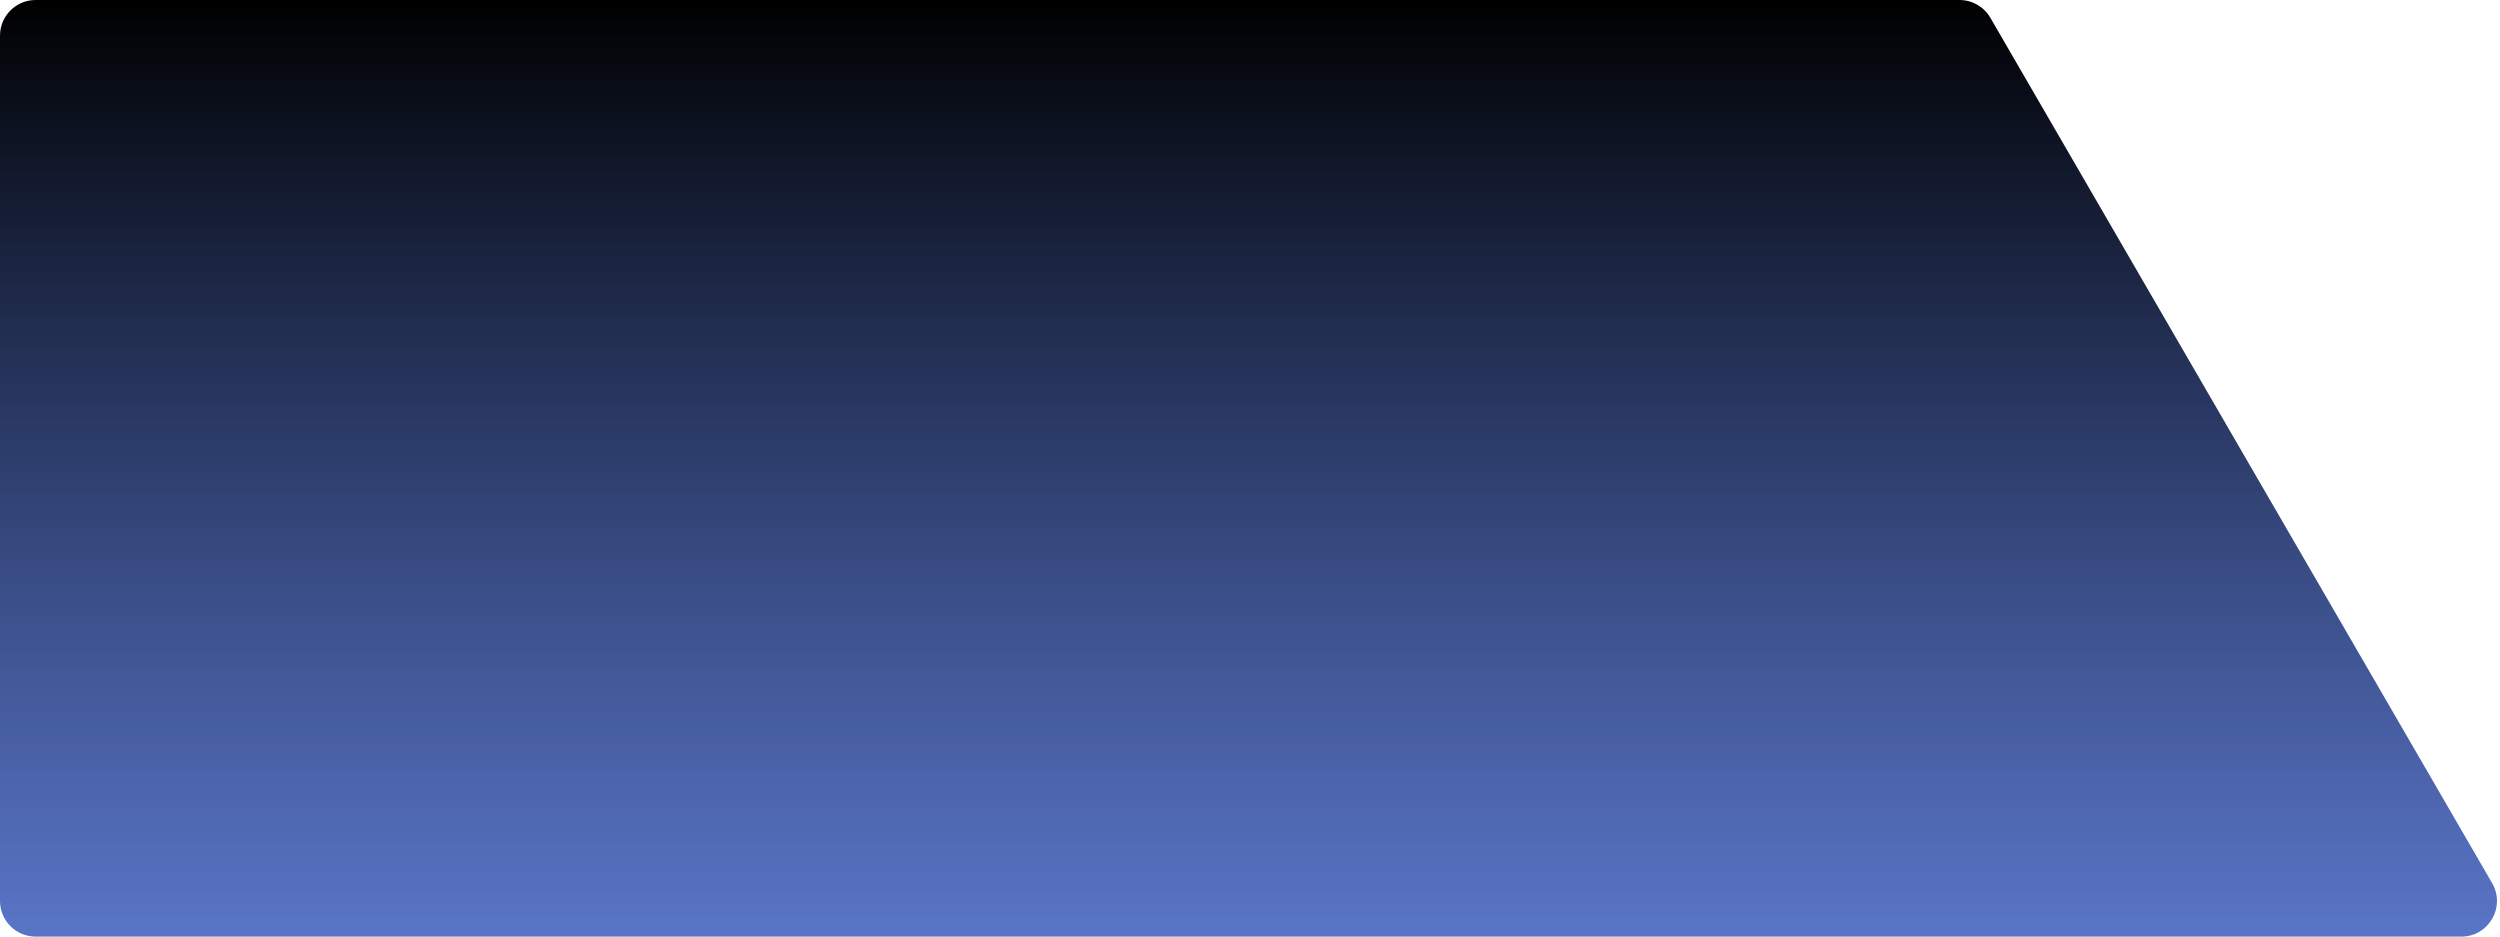 <?xml version="1.0" encoding="UTF-8"?> <svg xmlns="http://www.w3.org/2000/svg" width="702" height="263" viewBox="0 0 702 263" fill="none"><path d="M0 10C0 4.477 4.477 0 10 0H550.239C553.805 0 557.101 1.899 558.89 4.984L699.793 247.984C703.659 254.65 698.848 263 691.142 263H10C4.477 263 0 258.523 0 253V10Z" fill="url(#paint0_linear_1046_311)"></path><defs><linearGradient id="paint0_linear_1046_311" x1="330" y1="0" x2="330" y2="263" gradientUnits="userSpaceOnUse"><stop></stop><stop offset="1" stop-color="#2247B3" stop-opacity="0.75"></stop></linearGradient></defs></svg> 